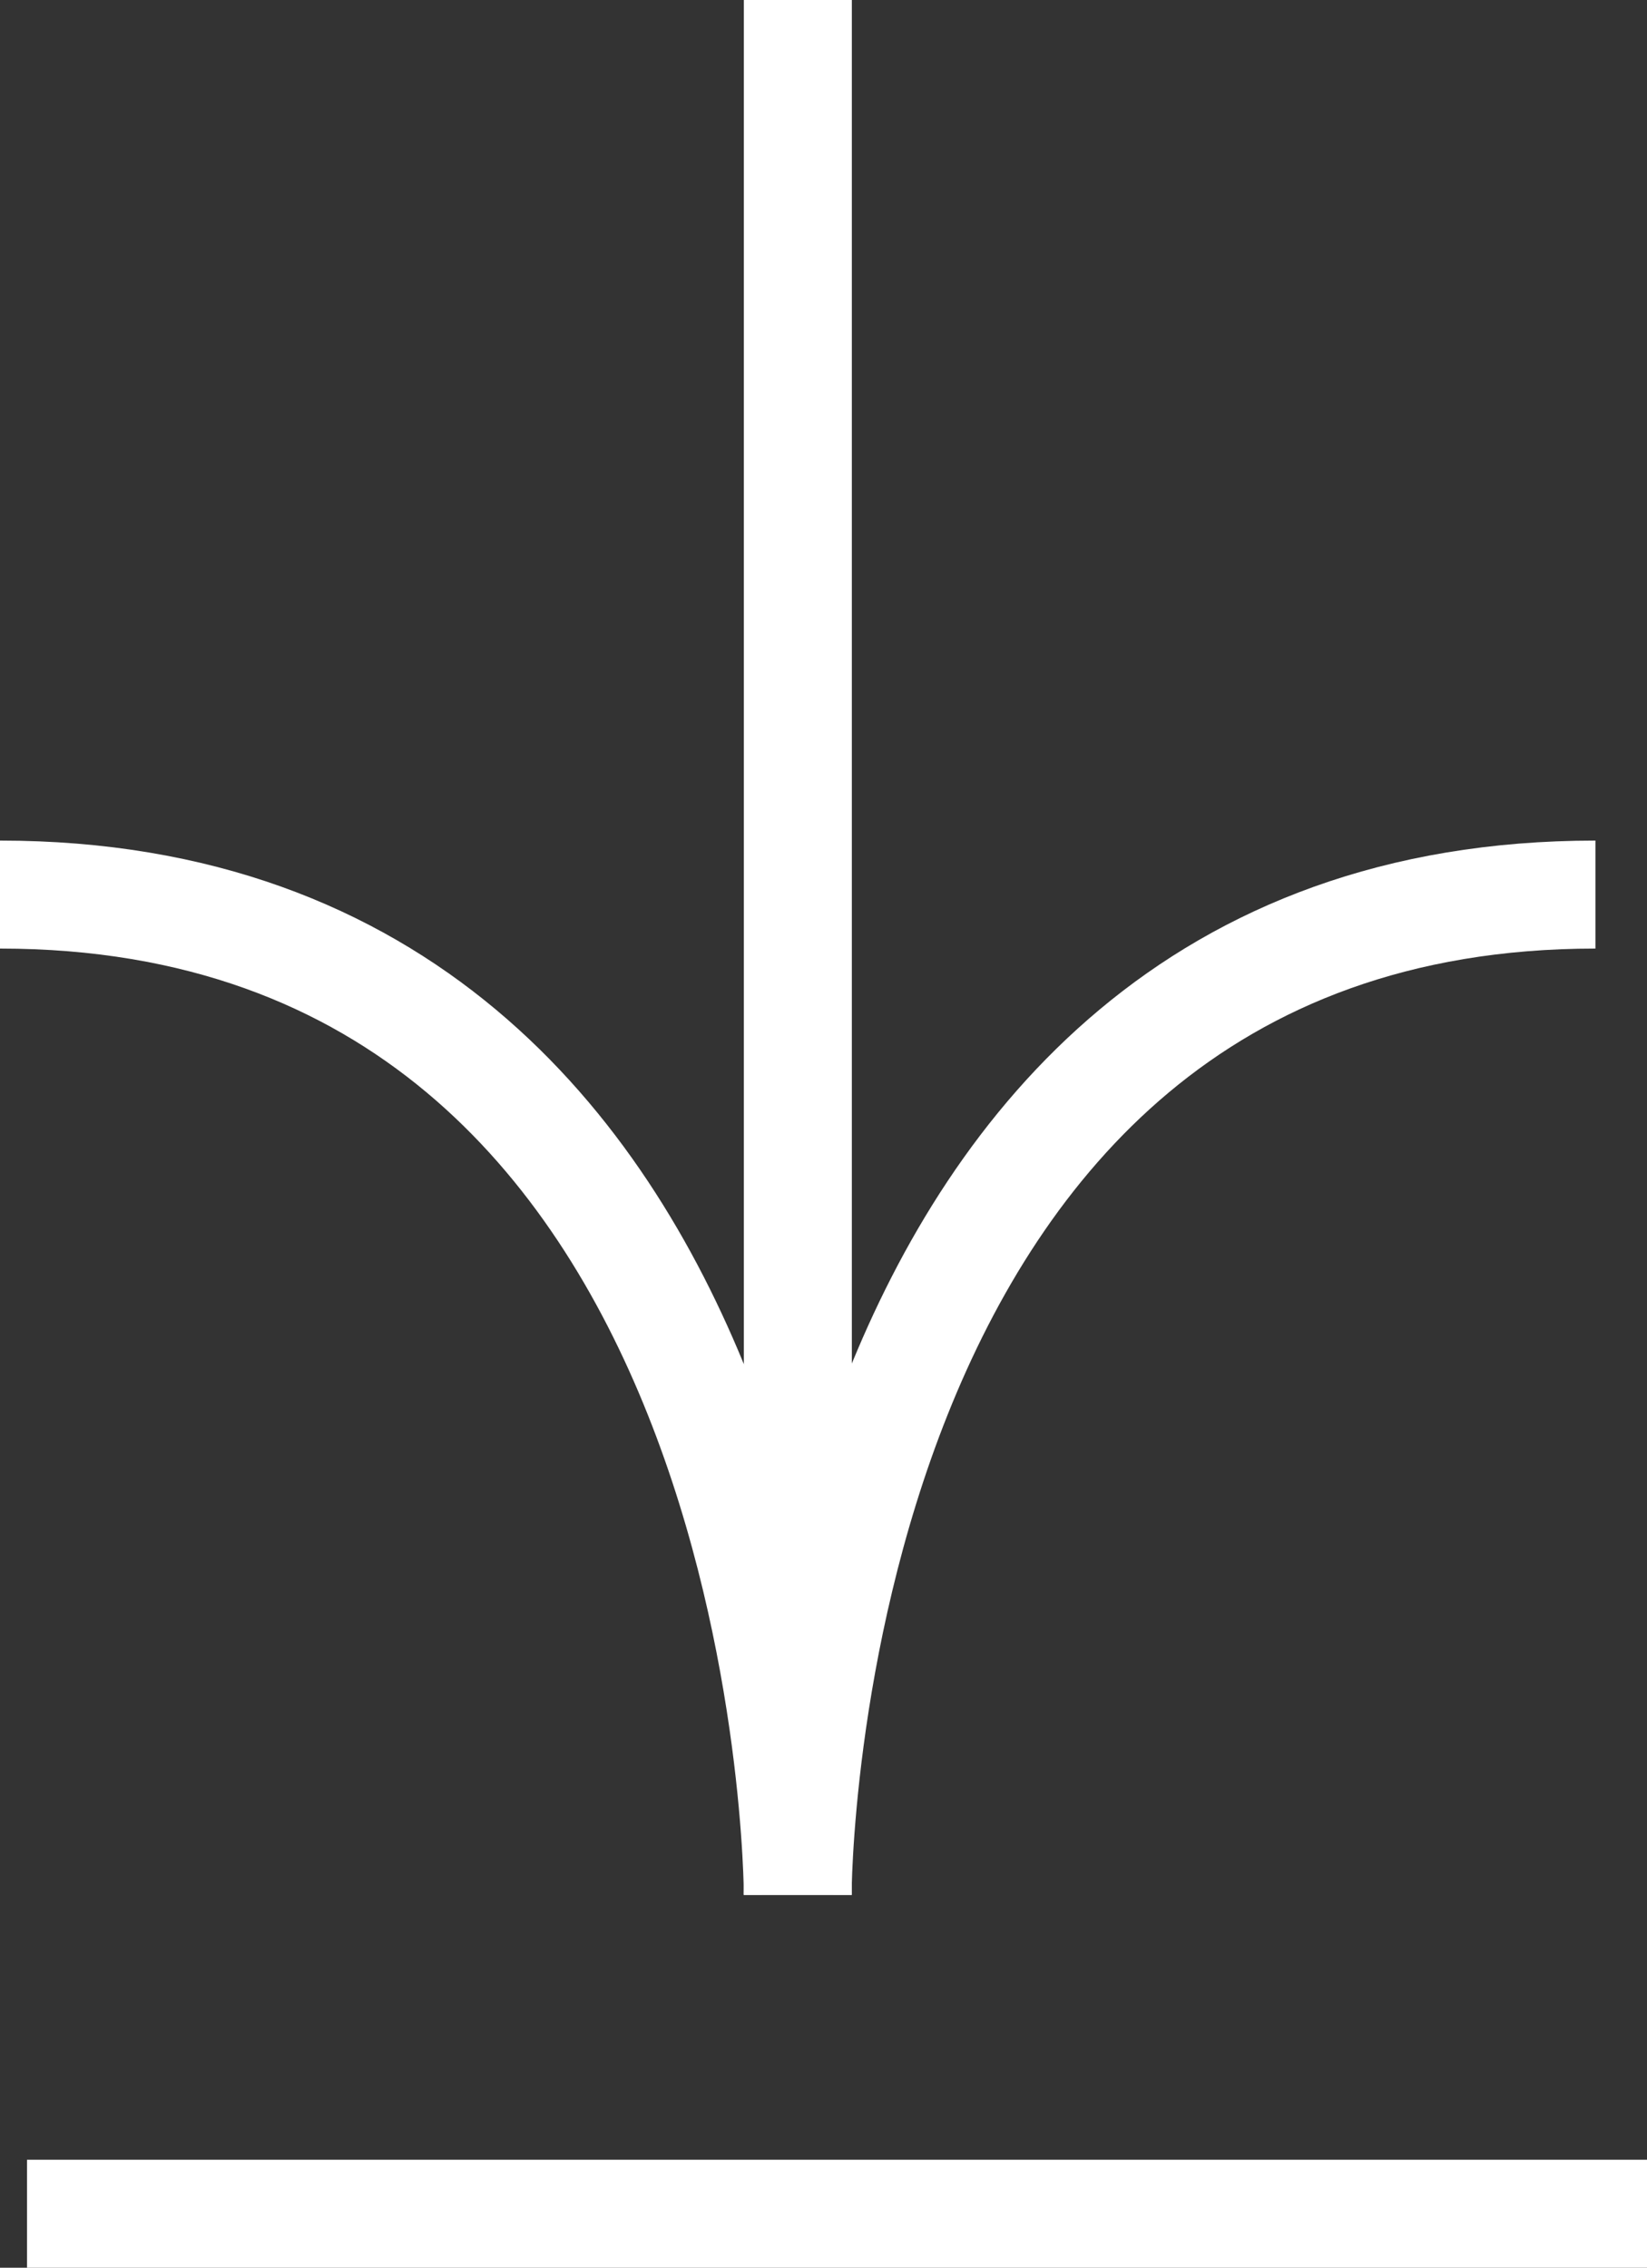 <svg xmlns="http://www.w3.org/2000/svg" width="30.5" height="42" viewBox="0 0 30.5 42">
  <rect x="0" y="0" width="30.5" height="42" fill="#333333" stroke="none"/>
  <g id="Gruppe_1239" data-name="Gruppe 1239" transform="translate(-1199 -6354.5)">
    <line id="Linie_58" data-name="Linie 58" x2="30" transform="translate(1199.5 6395.5)" fill="none" stroke="#fff" stroke-width="2"/>
    <g id="Gruppe_1223" data-name="Gruppe 1223" transform="translate(1228.545 6389.593) rotate(180)">
      <path id="Pfad_4879" data-name="Pfad 4879" d="M14.775,18.525C.008,18.525,0,0,0,0" transform="translate(14.77 0)" fill="none" stroke="#fff" stroke-miterlimit="10" stroke-width="2"/>
      <path id="Pfad_4880" data-name="Pfad 4880" d="M0,18.525C14.767,18.525,14.775,0,14.775,0" transform="translate(0 0)" fill="none" stroke="#fff" stroke-miterlimit="10" stroke-width="2"/>
      <line id="Linie_27" data-name="Linie 27" y2="35.093" transform="translate(14.77)" fill="#fff" stroke="#fff" stroke-miterlimit="10" stroke-width="2"/>
    </g>
  </g>
</svg>
